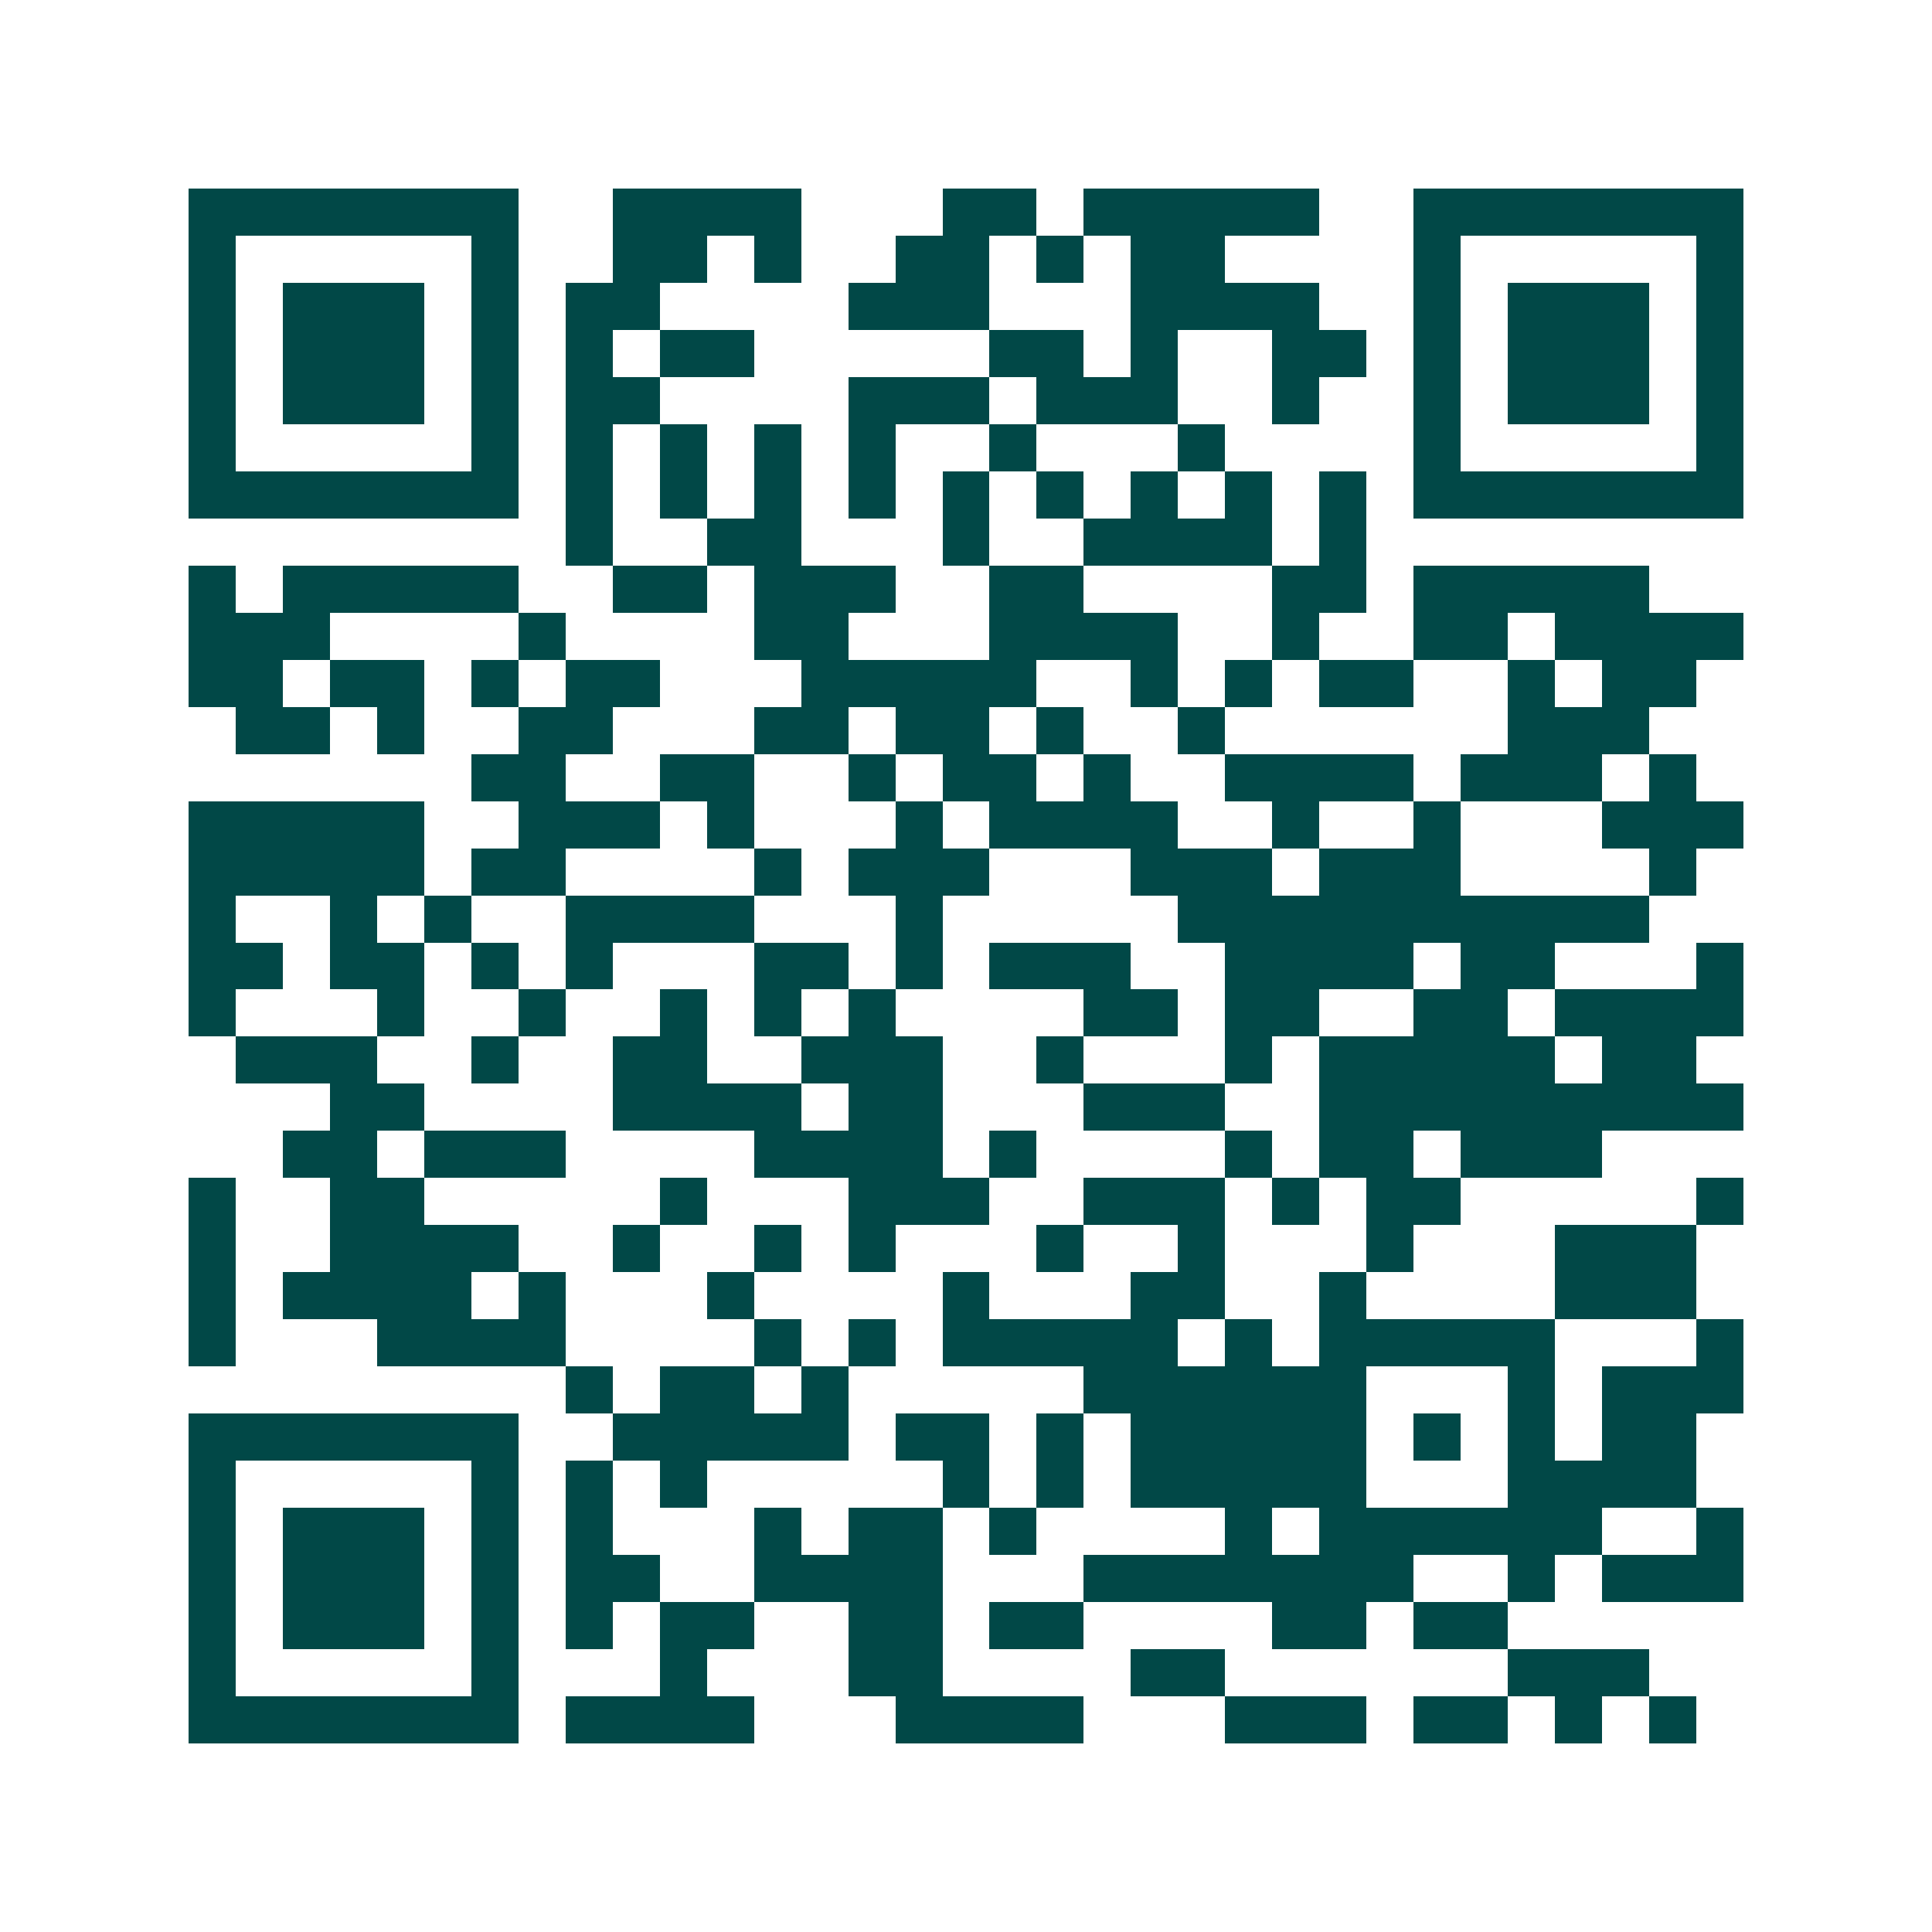 <svg xmlns="http://www.w3.org/2000/svg" width="200" height="200" viewBox="0 0 41 41" shape-rendering="crispEdges"><path fill="#ffffff" d="M0 0h41v41H0z"/><path stroke="#014847" d="M4 4.5h7m2 0h4m3 0h2m1 0h5m2 0h7M4 5.5h1m5 0h1m2 0h2m1 0h1m2 0h2m1 0h1m1 0h2m4 0h1m5 0h1M4 6.5h1m1 0h3m1 0h1m1 0h2m4 0h3m3 0h4m2 0h1m1 0h3m1 0h1M4 7.5h1m1 0h3m1 0h1m1 0h1m1 0h2m5 0h2m1 0h1m2 0h2m1 0h1m1 0h3m1 0h1M4 8.5h1m1 0h3m1 0h1m1 0h2m4 0h3m1 0h3m2 0h1m2 0h1m1 0h3m1 0h1M4 9.5h1m5 0h1m1 0h1m1 0h1m1 0h1m1 0h1m2 0h1m3 0h1m4 0h1m5 0h1M4 10.5h7m1 0h1m1 0h1m1 0h1m1 0h1m1 0h1m1 0h1m1 0h1m1 0h1m1 0h1m1 0h7M12 11.5h1m2 0h2m3 0h1m2 0h4m1 0h1M4 12.5h1m1 0h5m2 0h2m1 0h3m2 0h2m4 0h2m1 0h5M4 13.5h3m4 0h1m4 0h2m3 0h4m2 0h1m2 0h2m1 0h4M4 14.5h2m1 0h2m1 0h1m1 0h2m3 0h5m2 0h1m1 0h1m1 0h2m2 0h1m1 0h2M5 15.5h2m1 0h1m2 0h2m3 0h2m1 0h2m1 0h1m2 0h1m6 0h3M10 16.5h2m2 0h2m2 0h1m1 0h2m1 0h1m2 0h4m1 0h3m1 0h1M4 17.5h5m2 0h3m1 0h1m3 0h1m1 0h4m2 0h1m2 0h1m3 0h3M4 18.5h5m1 0h2m4 0h1m1 0h3m3 0h3m1 0h3m4 0h1M4 19.5h1m2 0h1m1 0h1m2 0h4m3 0h1m5 0h10M4 20.5h2m1 0h2m1 0h1m1 0h1m3 0h2m1 0h1m1 0h3m2 0h4m1 0h2m3 0h1M4 21.5h1m3 0h1m2 0h1m2 0h1m1 0h1m1 0h1m4 0h2m1 0h2m2 0h2m1 0h4M5 22.5h3m2 0h1m2 0h2m2 0h3m2 0h1m3 0h1m1 0h5m1 0h2M7 23.5h2m4 0h4m1 0h2m3 0h3m2 0h9M6 24.5h2m1 0h3m4 0h4m1 0h1m4 0h1m1 0h2m1 0h3M4 25.5h1m2 0h2m5 0h1m3 0h3m2 0h3m1 0h1m1 0h2m5 0h1M4 26.5h1m2 0h4m2 0h1m2 0h1m1 0h1m3 0h1m2 0h1m3 0h1m3 0h3M4 27.5h1m1 0h4m1 0h1m3 0h1m4 0h1m3 0h2m2 0h1m4 0h3M4 28.5h1m3 0h4m4 0h1m1 0h1m1 0h5m1 0h1m1 0h5m3 0h1M12 29.5h1m1 0h2m1 0h1m5 0h6m3 0h1m1 0h3M4 30.5h7m2 0h5m1 0h2m1 0h1m1 0h5m1 0h1m1 0h1m1 0h2M4 31.5h1m5 0h1m1 0h1m1 0h1m5 0h1m1 0h1m1 0h5m3 0h4M4 32.5h1m1 0h3m1 0h1m1 0h1m3 0h1m1 0h2m1 0h1m4 0h1m1 0h6m2 0h1M4 33.5h1m1 0h3m1 0h1m1 0h2m2 0h4m3 0h7m2 0h1m1 0h3M4 34.5h1m1 0h3m1 0h1m1 0h1m1 0h2m2 0h2m1 0h2m4 0h2m1 0h2M4 35.5h1m5 0h1m3 0h1m3 0h2m4 0h2m6 0h3M4 36.5h7m1 0h4m3 0h4m3 0h3m1 0h2m1 0h1m1 0h1"/></svg>
